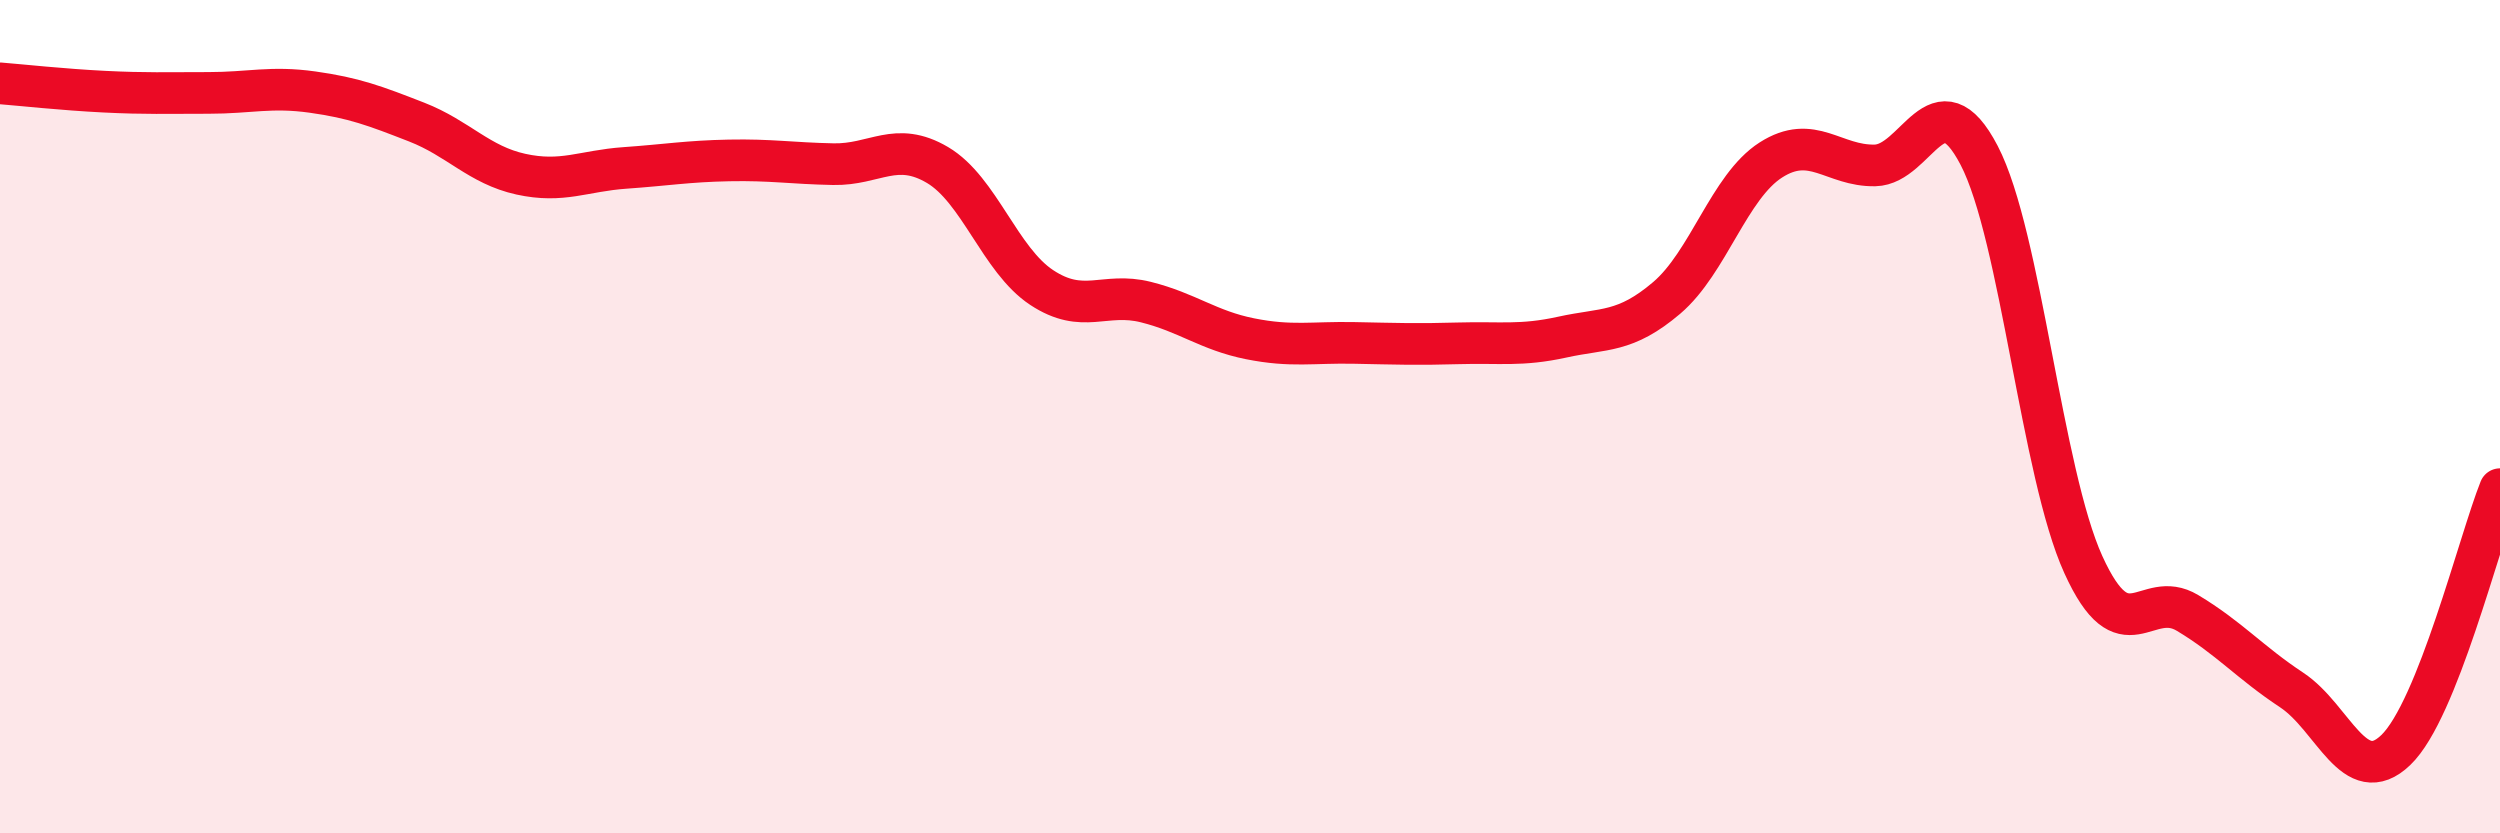 
    <svg width="60" height="20" viewBox="0 0 60 20" xmlns="http://www.w3.org/2000/svg">
      <path
        d="M 0,2 C 0.5,2.04 1.5,2.15 2.5,2.2 C 3.5,2.25 4,2.23 5,2.23 C 6,2.23 6.5,2.07 7.5,2.21 C 8.5,2.35 9,2.54 10,2.93 C 11,3.32 11.5,3.96 12.5,4.18 C 13.5,4.4 14,4.1 15,4.03 C 16,3.96 16.5,3.87 17.5,3.85 C 18.5,3.83 19,3.92 20,3.94 C 21,3.96 21.5,3.37 22.5,3.96 C 23.5,4.55 24,6.24 25,6.9 C 26,7.56 26.5,7 27.5,7.25 C 28.5,7.5 29,7.93 30,8.13 C 31,8.33 31.5,8.21 32.5,8.23 C 33.5,8.25 34,8.27 35,8.24 C 36,8.21 36.5,8.31 37.5,8.09 C 38.5,7.87 39,8 40,7.15 C 41,6.3 41.5,4.48 42.5,3.84 C 43.5,3.2 44,3.99 45,3.97 C 46,3.95 46.5,1.81 47.5,3.73 C 48.5,5.65 49,11.35 50,13.55 C 51,15.75 51.5,14.11 52.5,14.71 C 53.5,15.31 54,15.9 55,16.56 C 56,17.22 56.5,18.96 57.5,18 C 58.5,17.04 59.5,12.99 60,11.74L60 20L0 20Z"
        fill="#EB0A25"
        opacity="0.1"
        stroke-linecap="round"
        stroke-linejoin="round"
      />
      <path
        d="M 0,2 C 0.5,2.04 1.5,2.15 2.5,2.2 C 3.5,2.25 4,2.23 5,2.23 C 6,2.23 6.5,2.07 7.5,2.21 C 8.5,2.35 9,2.54 10,2.93 C 11,3.32 11.5,3.96 12.5,4.18 C 13.5,4.4 14,4.1 15,4.03 C 16,3.96 16.5,3.87 17.5,3.85 C 18.5,3.83 19,3.92 20,3.94 C 21,3.96 21.5,3.37 22.5,3.96 C 23.5,4.55 24,6.24 25,6.9 C 26,7.56 26.5,7 27.5,7.25 C 28.5,7.5 29,7.93 30,8.13 C 31,8.33 31.5,8.21 32.5,8.23 C 33.5,8.25 34,8.27 35,8.24 C 36,8.21 36.5,8.31 37.5,8.09 C 38.5,7.87 39,8 40,7.15 C 41,6.3 41.5,4.48 42.5,3.84 C 43.5,3.2 44,3.99 45,3.97 C 46,3.95 46.5,1.81 47.5,3.73 C 48.5,5.65 49,11.35 50,13.55 C 51,15.75 51.5,14.11 52.5,14.71 C 53.5,15.31 54,15.9 55,16.56 C 56,17.22 56.5,18.96 57.5,18 C 58.5,17.04 59.5,12.99 60,11.74"
        stroke="#EB0A25"
        stroke-width="1"
        fill="none"
        stroke-linecap="round"
        stroke-linejoin="round"
      />
    </svg>
  